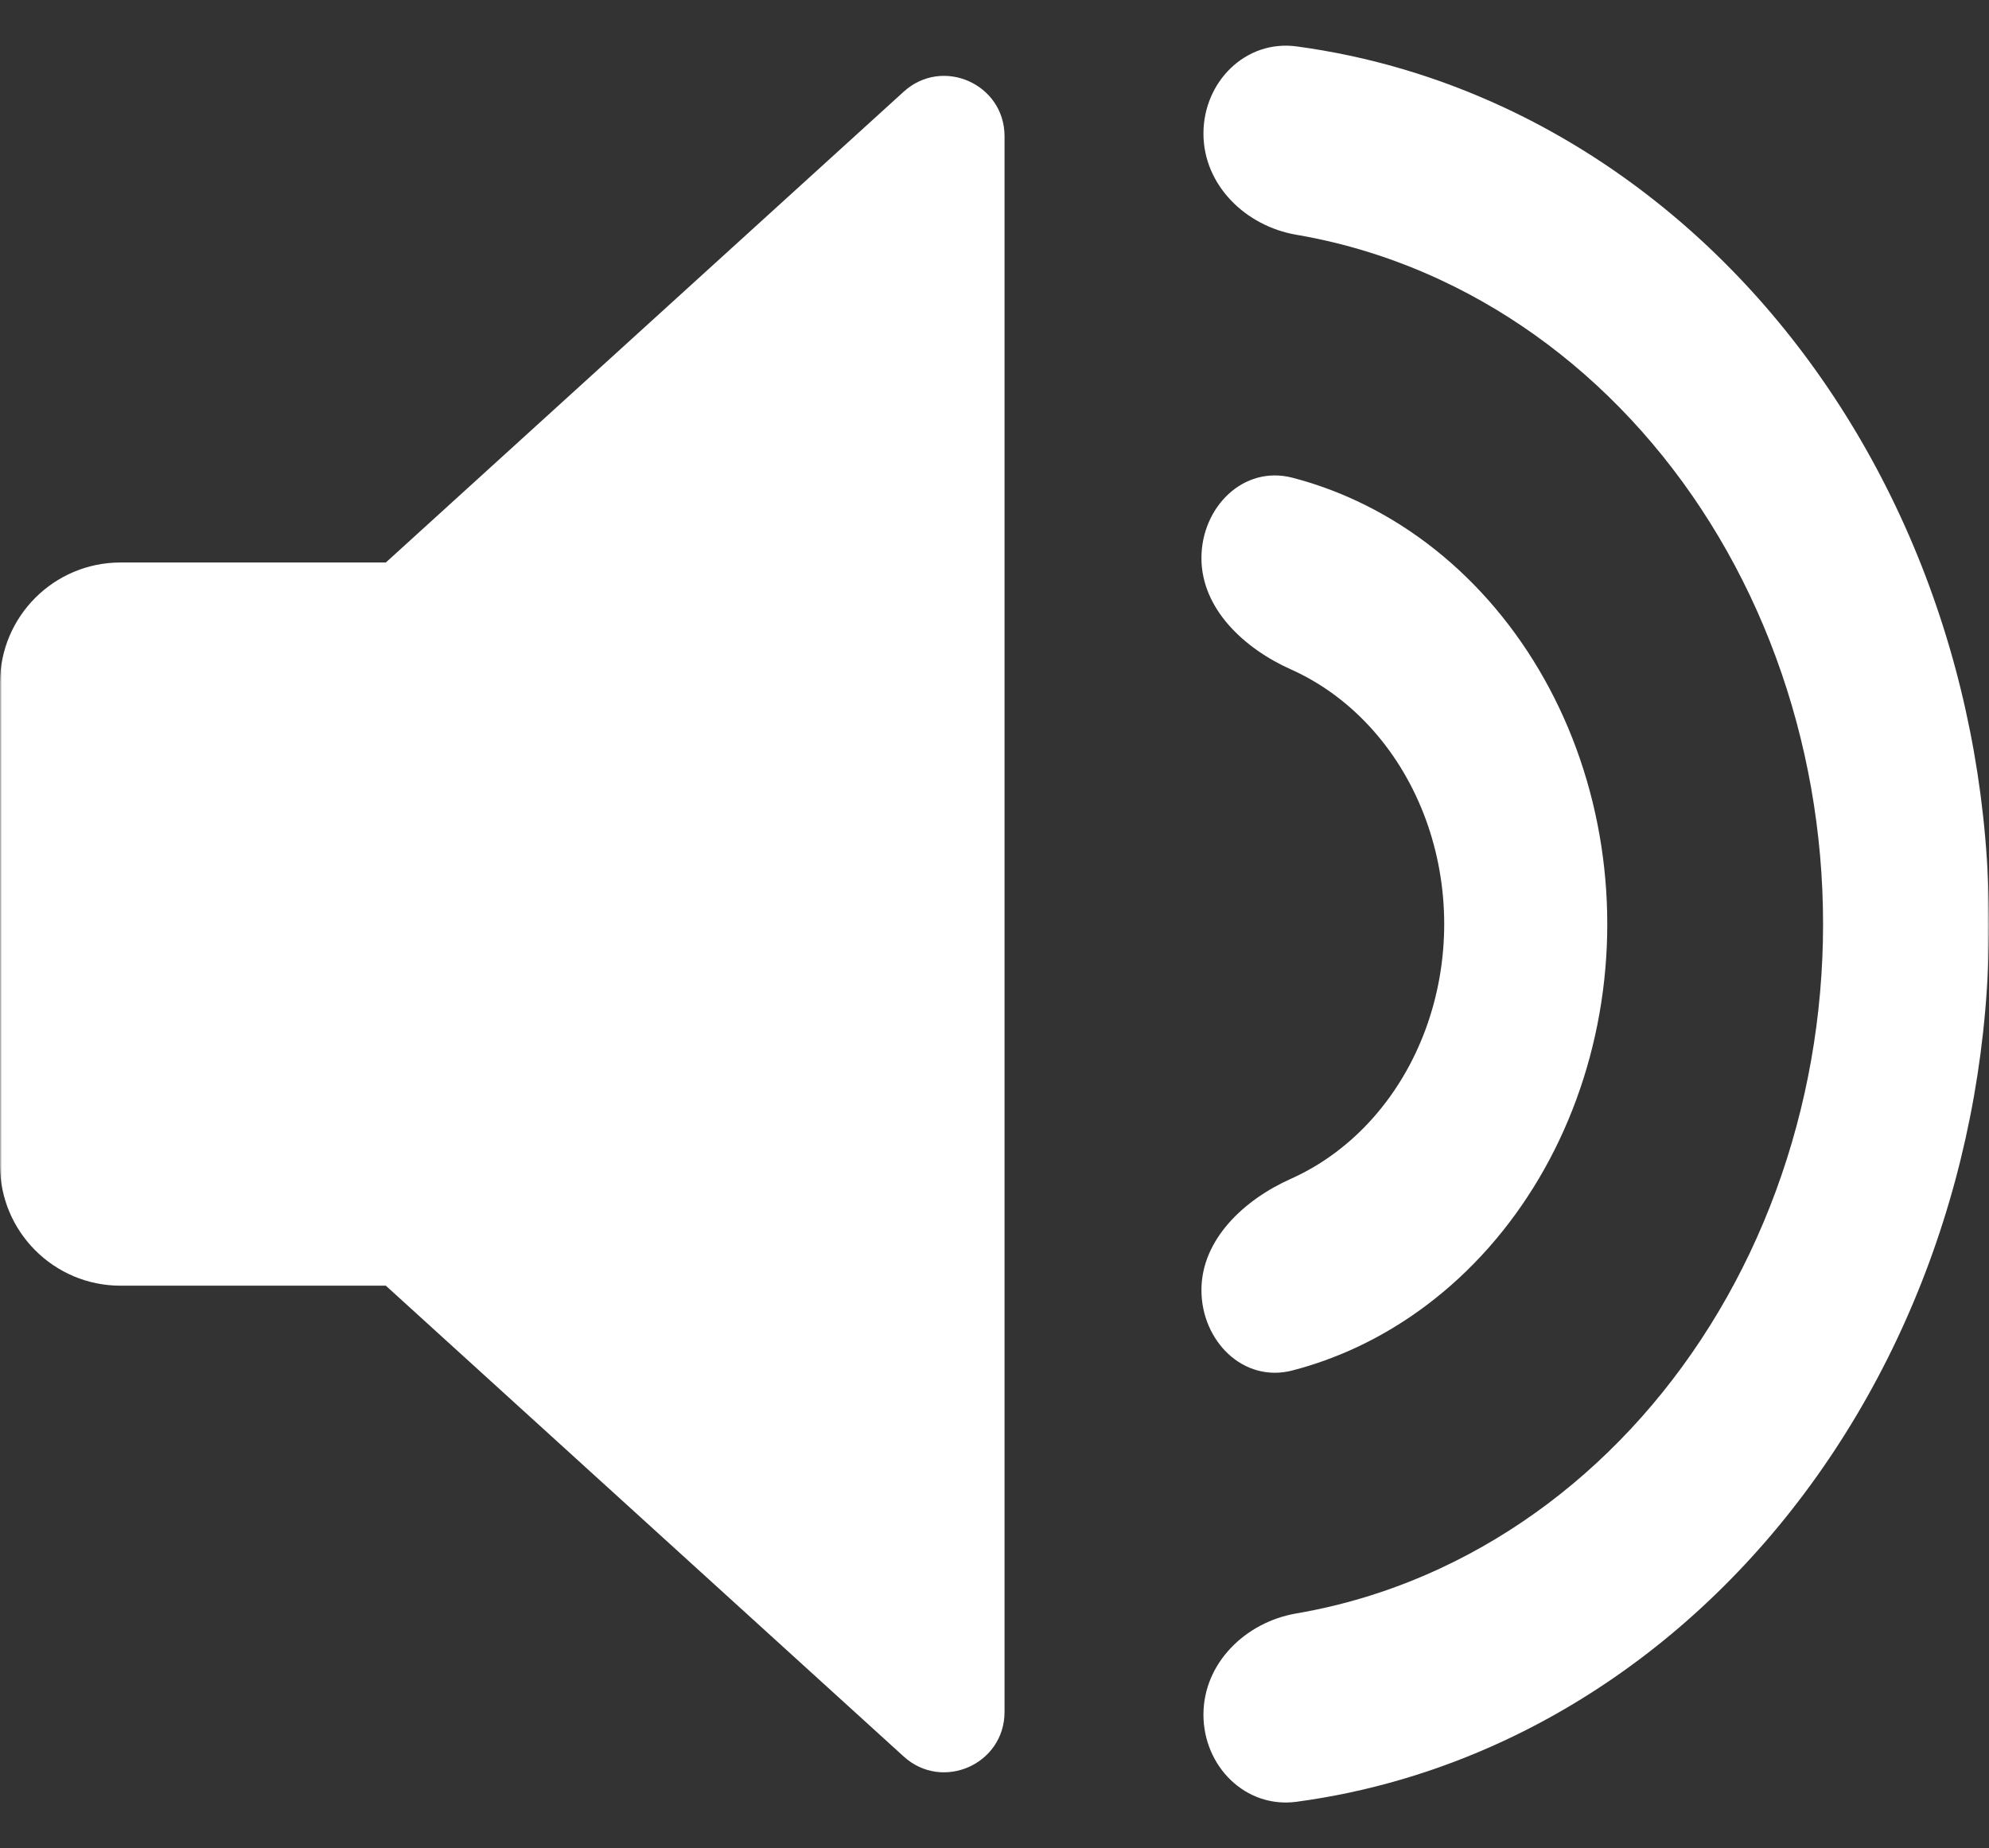 <?xml version="1.0" encoding="UTF-8"?> <svg xmlns="http://www.w3.org/2000/svg" width="495" height="460" viewBox="0 0 495 460" fill="none"><rect x="0" y="0" width="495" height="460" fill="#333333" stroke="none"/><g clip-path="url(#clip0_993_748)"><mask id="mask0_993_748" style="mask-type:luminance" maskUnits="userSpaceOnUse" x="0" y="0" width="495" height="460"><path d="M495 0H0V460H495V0Z" fill="white"></path></mask><g mask="url(#mask0_993_748)"><path d="M250 426.088V33.911C250 20.889 234.544 14.052 224.909 22.813L96.024 140H30C13.431 140 0 153.431 0 170V290C0 306.569 13.431 320 30 320H96.024L224.909 437.187C234.544 445.947 250 439.111 250 426.088Z" fill="white"></path><path d="M299.5 33.235C299.5 20.402 309.948 9.842 322.666 11.55C340.382 13.929 357.763 19.032 374.315 26.747C398.034 37.803 419.586 54.008 437.739 74.436C455.893 94.865 470.294 119.118 480.118 145.81C489.943 172.501 495 201.109 495 230C495 258.891 489.943 287.499 480.118 314.19C470.294 340.882 455.893 365.135 437.739 385.563C419.586 405.992 398.034 422.197 374.315 433.253C357.763 440.969 340.382 446.071 322.666 448.45C309.948 450.158 299.5 439.598 299.5 426.765C299.5 413.933 309.975 403.728 322.624 401.569C334.919 399.47 346.971 395.701 358.512 390.322C377.221 381.601 394.221 368.819 408.54 352.705C422.859 336.591 434.218 317.461 441.968 296.407C449.717 275.354 453.706 252.788 453.706 230C453.706 207.212 449.717 184.646 441.968 163.593C434.218 142.539 422.859 123.409 408.54 107.295C394.221 91.181 377.221 78.399 358.512 69.678C346.971 64.299 334.919 60.53 322.624 58.431C309.975 56.272 299.5 46.067 299.5 33.235Z" fill="white"></path><path d="M299 138.904C299 126.254 309.414 115.724 321.656 118.905C327.108 120.322 332.458 122.25 337.651 124.678C349.905 130.407 361.039 138.804 370.418 149.39C379.797 159.976 387.236 172.543 392.312 186.374C397.388 200.205 400 215.029 400 230C400 244.971 397.388 259.795 392.312 273.626C387.236 287.457 379.797 300.024 370.418 310.61C361.039 321.196 349.905 329.593 337.651 335.322C332.458 337.75 327.108 339.678 321.656 341.095C309.414 344.276 299 333.746 299 321.096C299 308.447 309.676 298.568 321.226 293.411C321.525 293.277 321.823 293.141 322.12 293.002C329.45 289.575 336.111 284.552 341.721 278.22C347.331 271.887 351.781 264.37 354.818 256.096C357.854 247.823 359.417 238.955 359.417 230C359.417 221.045 357.854 212.177 354.818 203.904C351.781 195.63 347.331 188.113 341.721 181.78C336.111 175.448 329.45 170.425 322.12 166.998C321.823 166.859 321.525 166.723 321.226 166.589C309.676 161.432 299 151.553 299 138.904Z" fill="white"></path></g></g><defs><clipPath id="clip0_993_748"><rect width="495" height="460" fill="white"></rect></clipPath></defs></svg> 